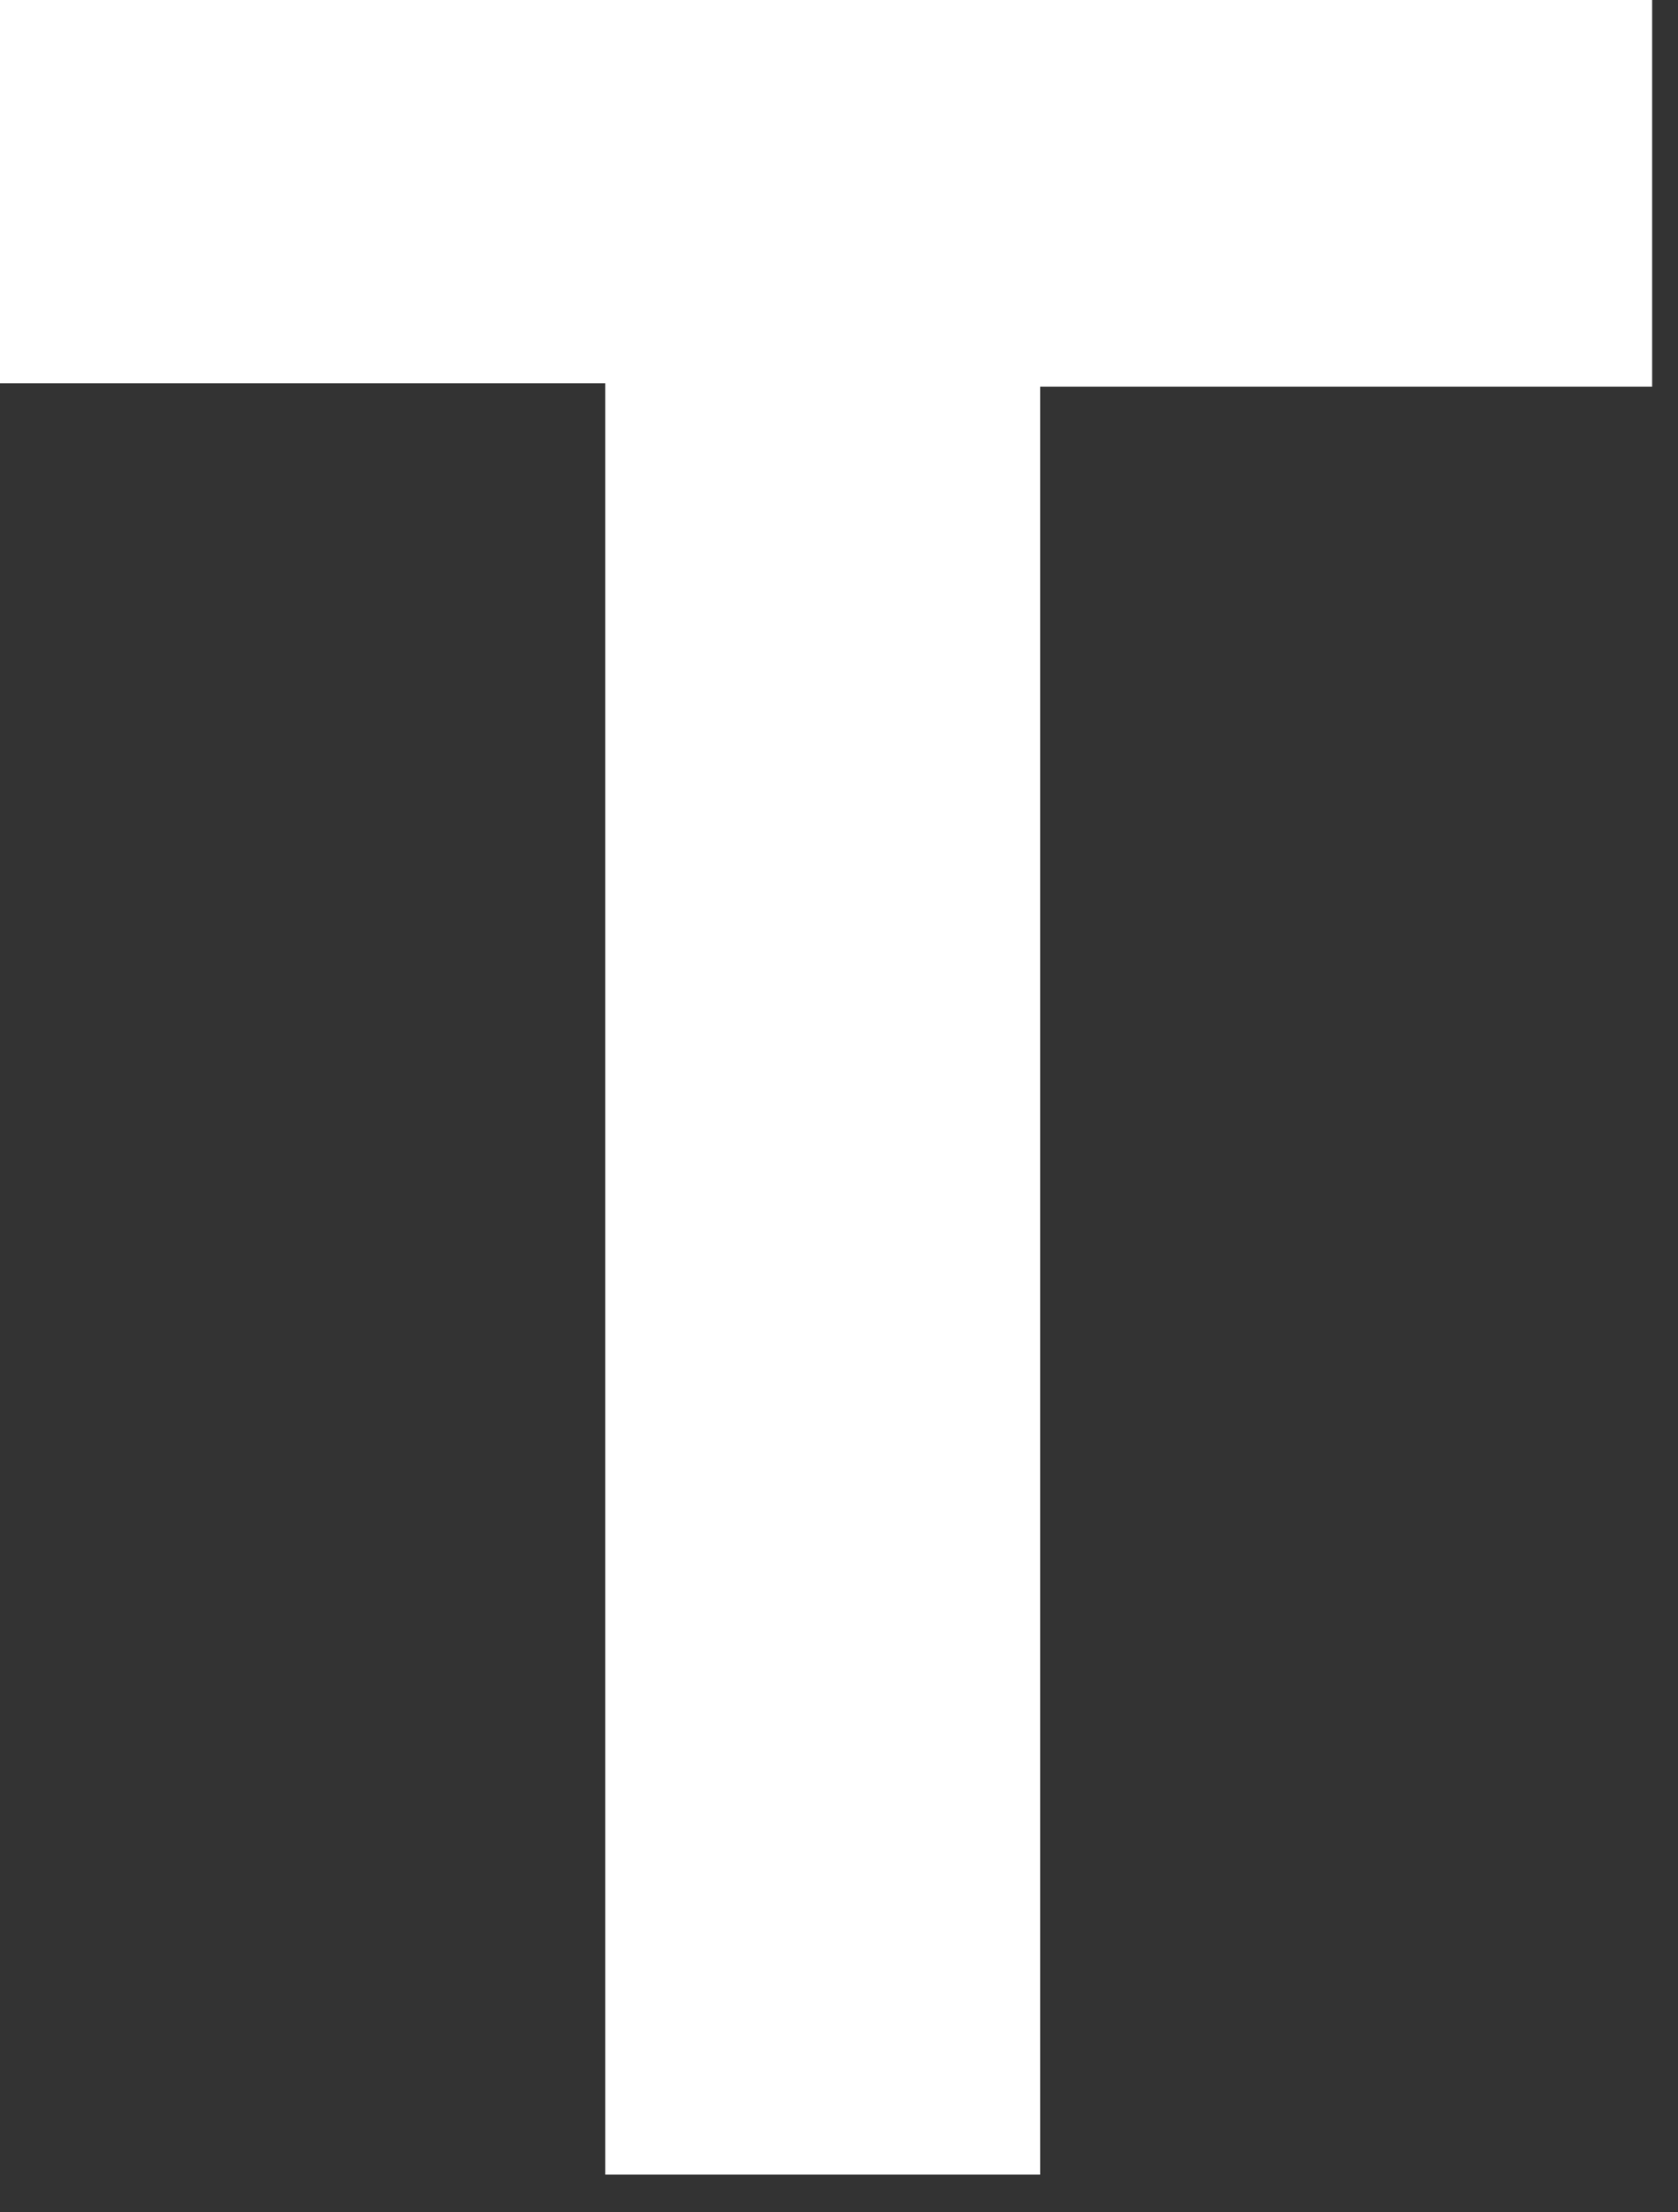 <?xml version="1.0" encoding="utf-8"?>
<svg xmlns="http://www.w3.org/2000/svg" fill="none" height="100%" overflow="visible" preserveAspectRatio="none" style="display: block;" viewBox="0 0 22 29" width="100%">
<rect x="0" y="0" width="22" height="29" fill="#333333" stroke="none"/>
<path d="M7.98 5.025H0V0H21.661V5.068H13.637V28.505H7.936V5.025H7.98Z" fill="white" id="Vector"/>
</svg>